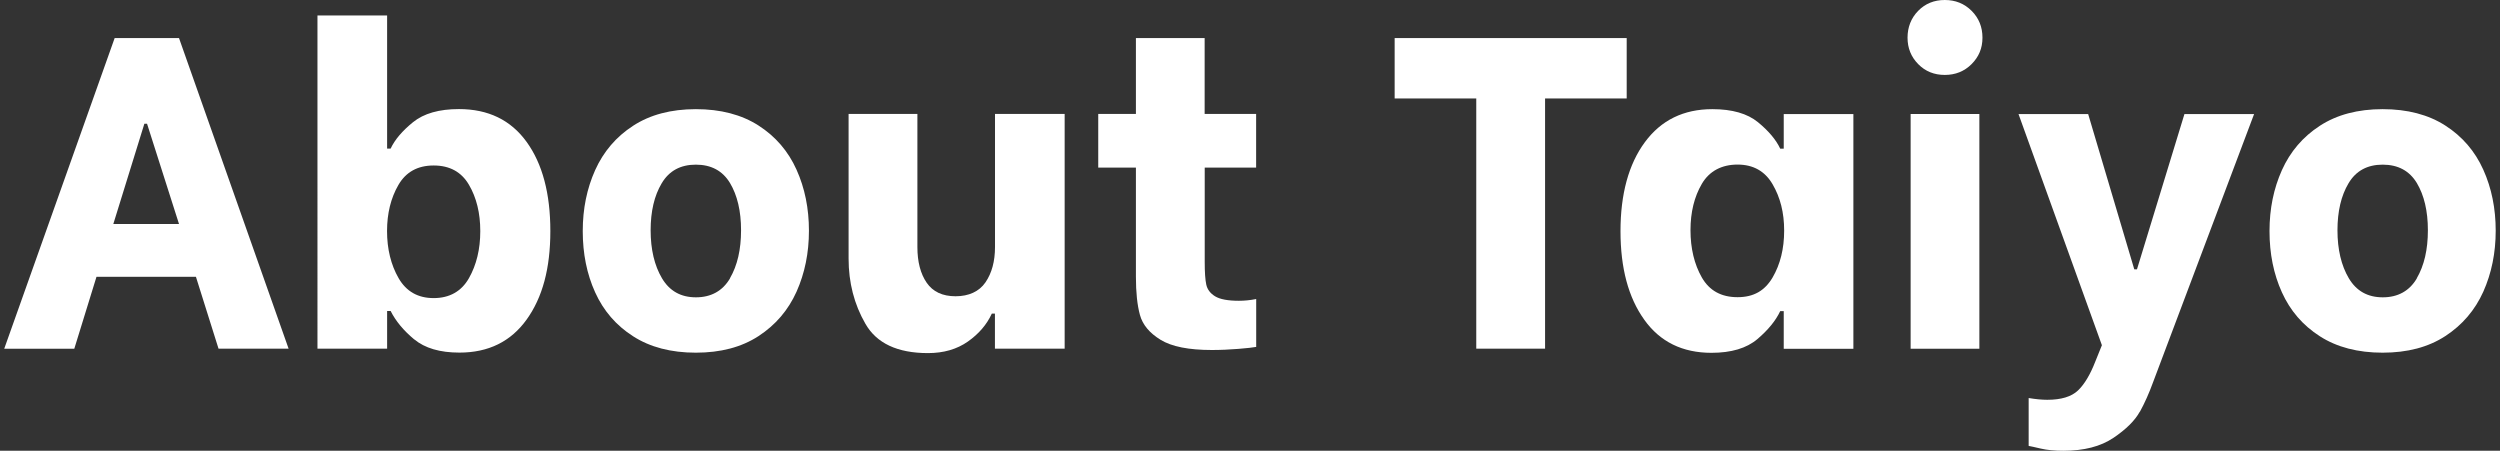 <?xml version="1.0" encoding="UTF-8"?>
<svg id="_图层_1" data-name="图层_1" xmlns="http://www.w3.org/2000/svg" version="1.1" viewBox="0 0 355 64">
  <rect x="0" y="0" width="355" height="64" fill="#333333" stroke="none"/>
  <!-- Generator: Adobe Illustrator 29.0.0, SVG Export Plug-In . SVG Version: 2.1.0 Build 186)  -->
  <defs>
    <style>
      .st0 {
        fill: #fff;
      }
    </style>
  </defs>
  <path class="st0" d="M27.81,39.31h-14.11l-3.15,10.21H.6L16.28,5.41h9.14l15.56,44.1h-9.95l-3.21-10.21ZM25.42,31.81l-4.54-14.24h-.38l-4.41,14.24h9.32Z"/>
  <path class="st0" d="M58.81,48.19c-1.51-1.26-2.62-2.6-3.34-4.03h-.5v5.35h-9.89V2.2h9.89v18.9h.5c.59-1.26,1.65-2.51,3.18-3.75,1.53-1.24,3.71-1.86,6.52-1.86,4.16,0,7.36,1.55,9.61,4.66,2.25,3.11,3.37,7.33,3.37,12.66s-1.12,9.44-3.37,12.57c-2.25,3.13-5.43,4.69-9.54,4.69-2.77,0-4.91-.63-6.43-1.89ZM66.59,39.5c1.07-1.89,1.61-4.12,1.61-6.68s-.54-4.76-1.61-6.58c-1.07-1.83-2.74-2.74-5.01-2.74s-3.94.92-5.01,2.77c-1.07,1.85-1.61,4.03-1.61,6.55s.55,4.79,1.64,6.68c1.09,1.89,2.75,2.83,4.98,2.83s3.94-.94,5.01-2.83Z"/>
  <path class="st0" d="M89.9,47.75c-2.42-1.55-4.21-3.63-5.39-6.24-1.18-2.6-1.76-5.5-1.76-8.69s.59-6.04,1.76-8.66c1.18-2.62,2.97-4.73,5.39-6.3,2.41-1.57,5.39-2.36,8.91-2.36s6.5.78,8.91,2.33c2.41,1.55,4.21,3.64,5.39,6.27,1.18,2.62,1.76,5.51,1.76,8.66s-.59,6.04-1.76,8.66c-1.18,2.62-2.97,4.72-5.39,6.3-2.42,1.58-5.39,2.36-8.91,2.36s-6.5-.78-8.91-2.33ZM103.66,39.5c1.05-1.81,1.57-4.07,1.57-6.8s-.53-4.97-1.57-6.71c-1.05-1.74-2.67-2.61-4.85-2.61s-3.8.88-4.85,2.65c-1.05,1.76-1.57,3.99-1.57,6.68s.54,5,1.61,6.8c1.07,1.81,2.68,2.71,4.82,2.71s3.8-.9,4.85-2.71Z"/>
  <path class="st0" d="M151.17,49.51h-9.89v-4.98h-.44c-.71,1.55-1.85,2.88-3.4,3.97-1.55,1.09-3.44,1.64-5.67,1.64-4.33,0-7.29-1.39-8.88-4.16-1.6-2.77-2.39-5.86-2.39-9.26v-20.54h9.77v18.9c0,2.1.44,3.79,1.32,5.07.88,1.28,2.25,1.92,4.1,1.92s3.35-.66,4.25-1.98c.9-1.32,1.35-2.99,1.35-5.01v-18.9h9.89v33.33Z"/>
  <path class="st0" d="M171.07,23.81v13.36c0,1.47.07,2.55.22,3.24.15.69.57,1.25,1.26,1.67.69.42,1.82.63,3.37.63.8,0,1.62-.08,2.46-.25v6.8c-.42.08-1.26.18-2.52.28-1.26.1-2.52.16-3.78.16-3.28,0-5.7-.48-7.28-1.45-1.58-.97-2.55-2.14-2.93-3.53s-.57-3.19-.57-5.42v-15.5h-5.35v-7.62h5.35V5.41h9.76v10.77h7.31v7.62h-7.31Z"/>
  <path class="st0" d="M230.99,13.98h-11.59v35.53h-9.77V13.98h-11.59V5.41h32.95v8.57Z"/>
  <path class="st0" d="M233.48,45.39c-2.25-3.13-3.37-7.32-3.37-12.57s1.15-9.5,3.46-12.63c2.31-3.13,5.5-4.69,9.58-4.69,2.81,0,4.98.62,6.49,1.86,1.51,1.24,2.56,2.49,3.15,3.75h.5v-4.91h9.89v33.33h-9.89v-5.35h-.5c-.63,1.34-1.71,2.67-3.24,3.97-1.53,1.3-3.71,1.95-6.52,1.95-4.12,0-7.3-1.56-9.54-4.69ZM251.71,39.4c1.09-1.87,1.64-4.08,1.64-6.65s-.55-4.71-1.64-6.58c-1.09-1.87-2.75-2.8-4.98-2.8s-4,.91-5.07,2.74c-1.07,1.83-1.61,4.02-1.61,6.58s.54,4.84,1.61,6.71c1.07,1.87,2.76,2.8,5.07,2.8s3.88-.93,4.98-2.8Z"/>
  <path class="st0" d="M272.38,9.1c-1.01-1.03-1.51-2.28-1.51-3.75s.5-2.78,1.51-3.81c1.01-1.03,2.27-1.54,3.78-1.54s2.78.51,3.81,1.54c1.03,1.03,1.54,2.3,1.54,3.81s-.52,2.72-1.54,3.75c-1.03,1.03-2.3,1.54-3.81,1.54s-2.77-.51-3.78-1.54ZM271.31,16.19h9.76v33.33h-9.76V16.19Z"/>
  <path class="st0" d="M303.85,58.46c-.69,1.26-1.94,2.5-3.75,3.72-1.81,1.22-4.18,1.83-7.12,1.83-1.22,0-2.28-.1-3.18-.31-.9-.21-1.48-.34-1.73-.38v-6.8c1.01.17,1.89.25,2.65.25,1.97,0,3.42-.44,4.35-1.32.92-.88,1.74-2.25,2.46-4.1l.94-2.33-11.84-32.82h9.89l6.55,22.05h.38l6.74-22.05h9.89l-14.36,38.12c-.55,1.51-1.17,2.9-1.86,4.16Z"/>
  <path class="st0" d="M329.42,47.75c-2.42-1.55-4.21-3.63-5.39-6.24-1.18-2.6-1.76-5.5-1.76-8.69s.59-6.04,1.76-8.66c1.18-2.62,2.97-4.73,5.39-6.3,2.41-1.57,5.39-2.36,8.91-2.36s6.5.78,8.91,2.33c2.41,1.55,4.21,3.64,5.39,6.27,1.18,2.62,1.76,5.51,1.76,8.66s-.59,6.04-1.76,8.66c-1.18,2.62-2.97,4.72-5.39,6.3-2.42,1.58-5.39,2.36-8.91,2.36s-6.5-.78-8.91-2.33ZM343.19,39.5c1.05-1.81,1.57-4.07,1.57-6.8s-.53-4.97-1.57-6.71c-1.05-1.74-2.67-2.61-4.85-2.61s-3.8.88-4.85,2.65c-1.05,1.76-1.57,3.99-1.57,6.68s.54,5,1.61,6.8c1.07,1.81,2.68,2.71,4.82,2.71s3.8-.9,4.85-2.71Z"/>
</svg>